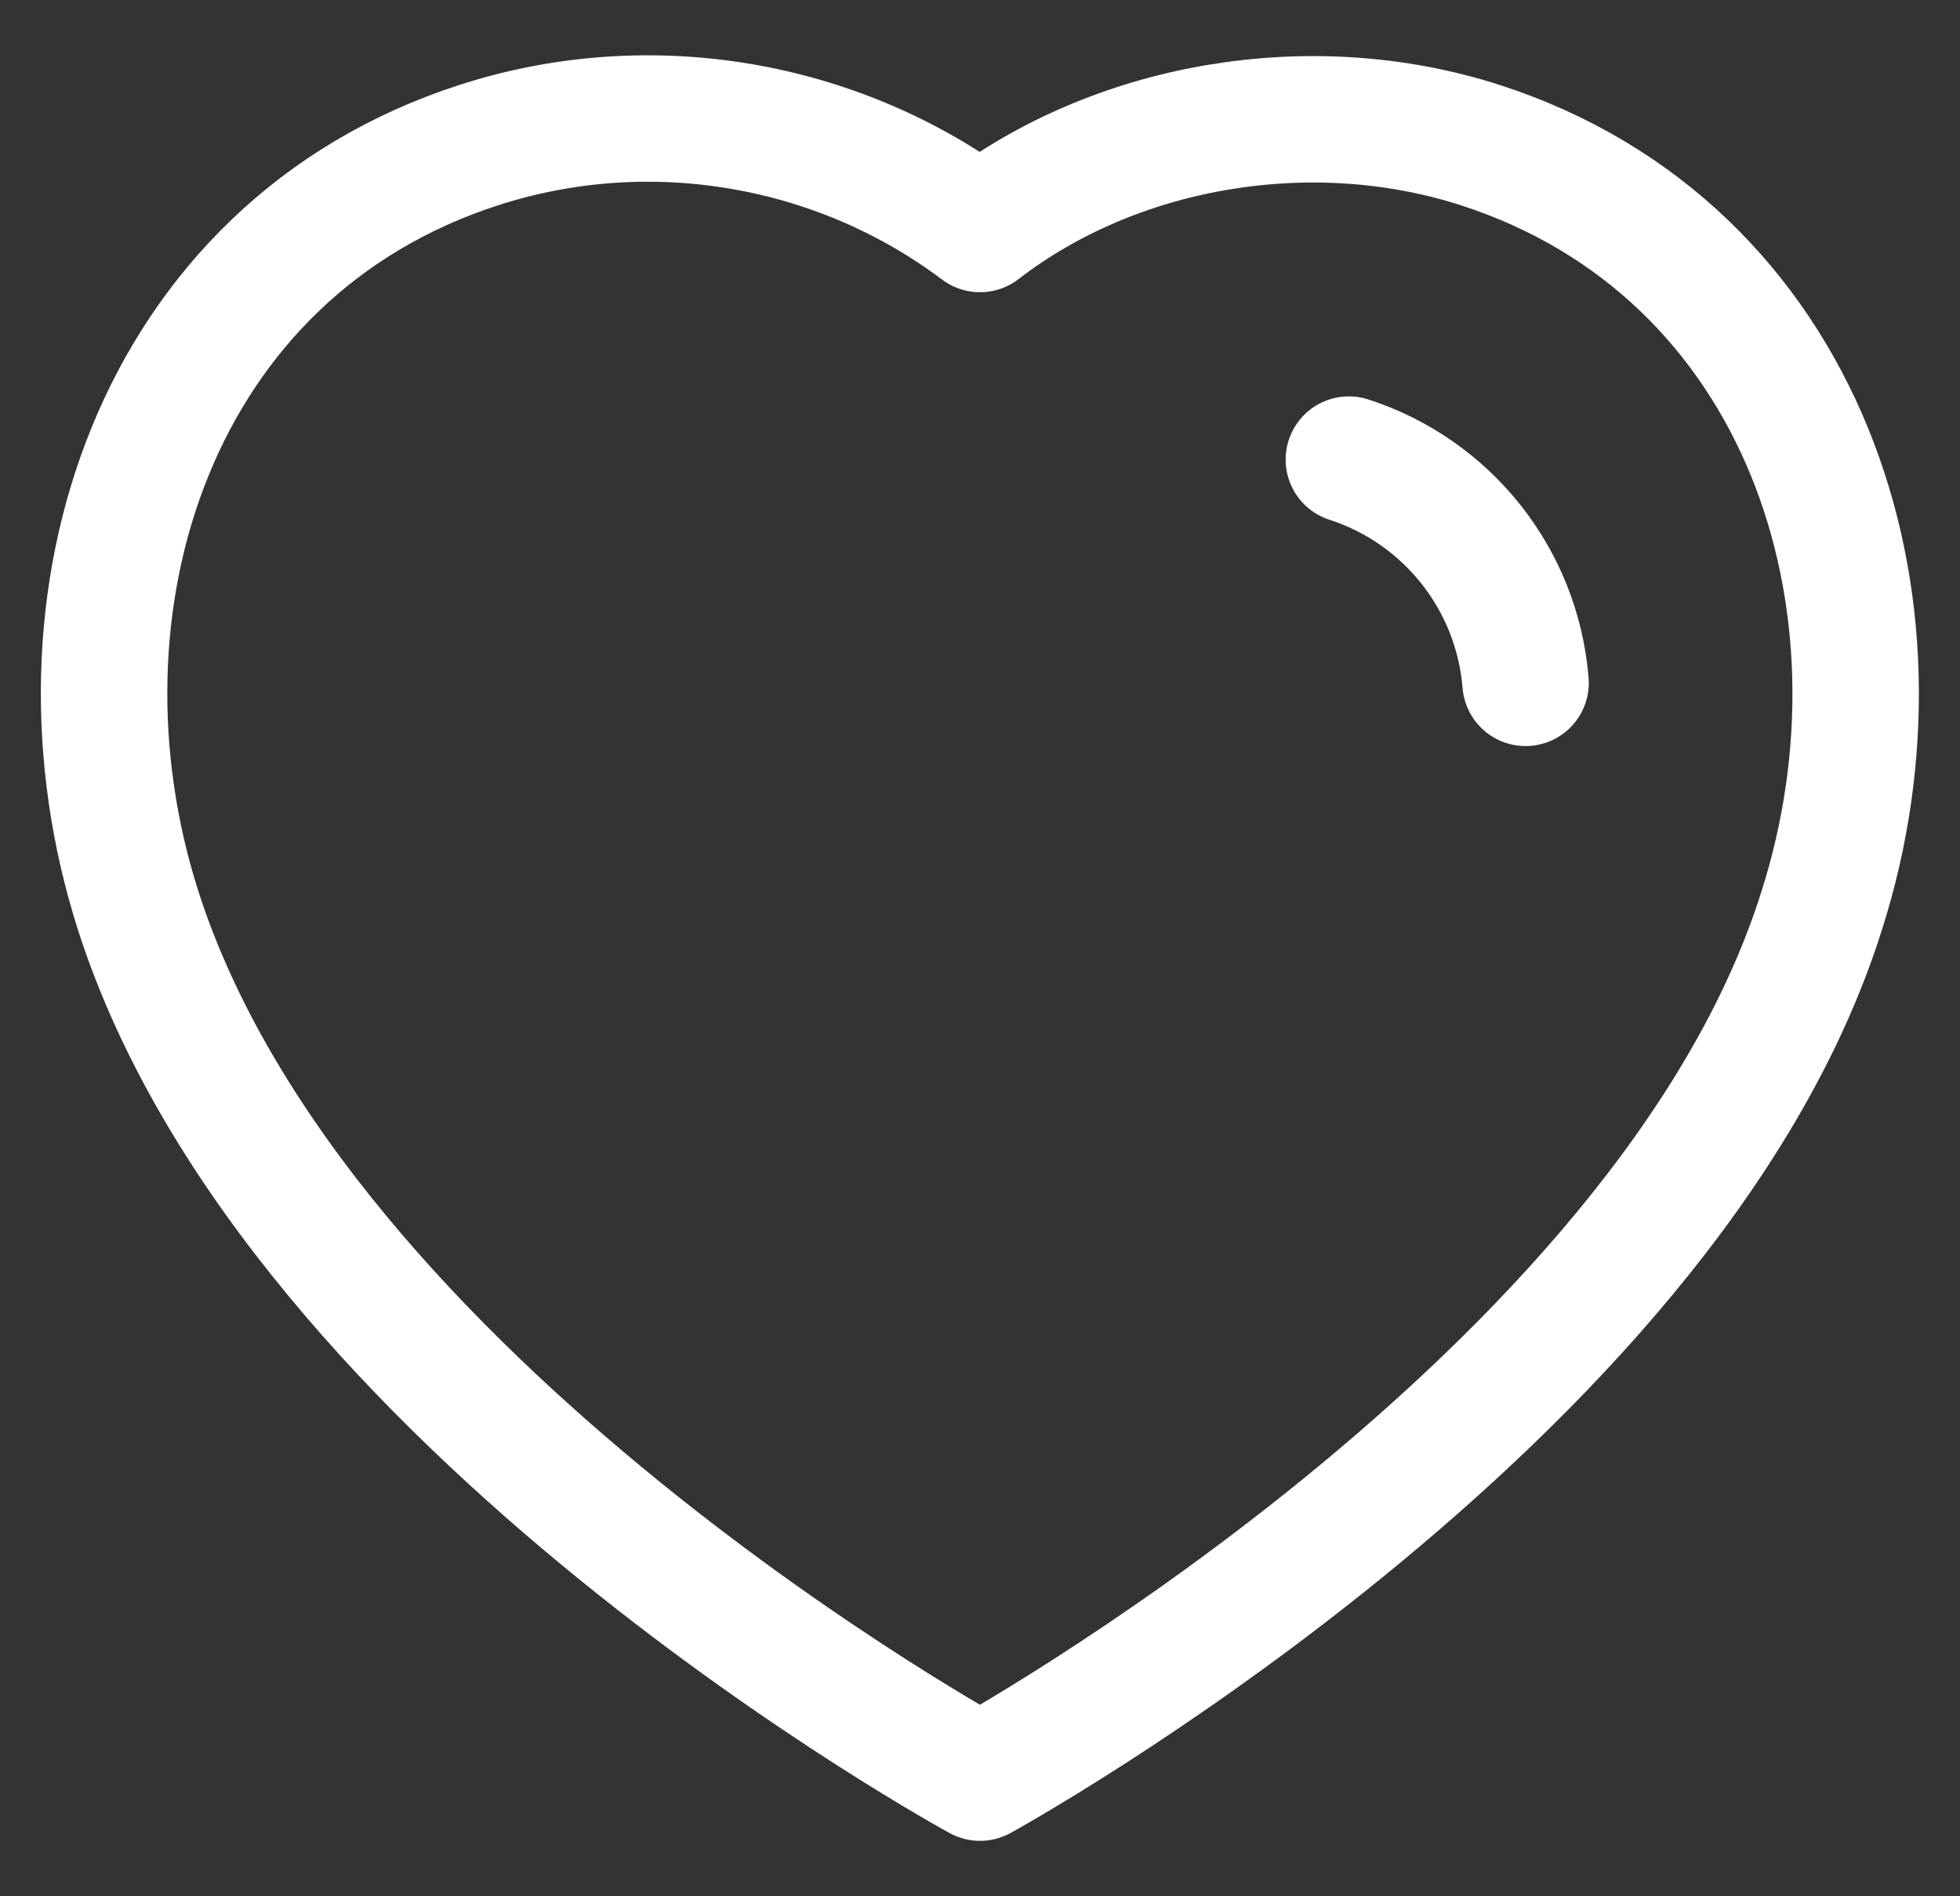 <svg width="31" height="30" viewBox="0 0 31 30" fill="none" xmlns="http://www.w3.org/2000/svg">
<rect x="0" y="0" width="31" height="30" fill="#333333" stroke="none"/>
<path fill-rule="evenodd" clip-rule="evenodd" d="M2.188 14.414C0.624 9.529 2.452 3.945 7.581 2.293C10.279 1.422 13.257 1.935 15.5 3.623C17.622 1.982 20.709 1.428 23.404 2.293C28.533 3.945 30.373 9.529 28.81 14.414C26.375 22.158 15.5 28.123 15.5 28.123C15.5 28.123 4.705 22.248 2.188 14.414Z" stroke="#ffffff" stroke-width="2" stroke-linecap="round" stroke-linejoin="round"/>
<path d="M21.334 7.271C22.894 7.776 23.996 9.168 24.129 10.803" stroke="#ffffff" stroke-width="2" stroke-linecap="round" stroke-linejoin="round"/>
</svg>
